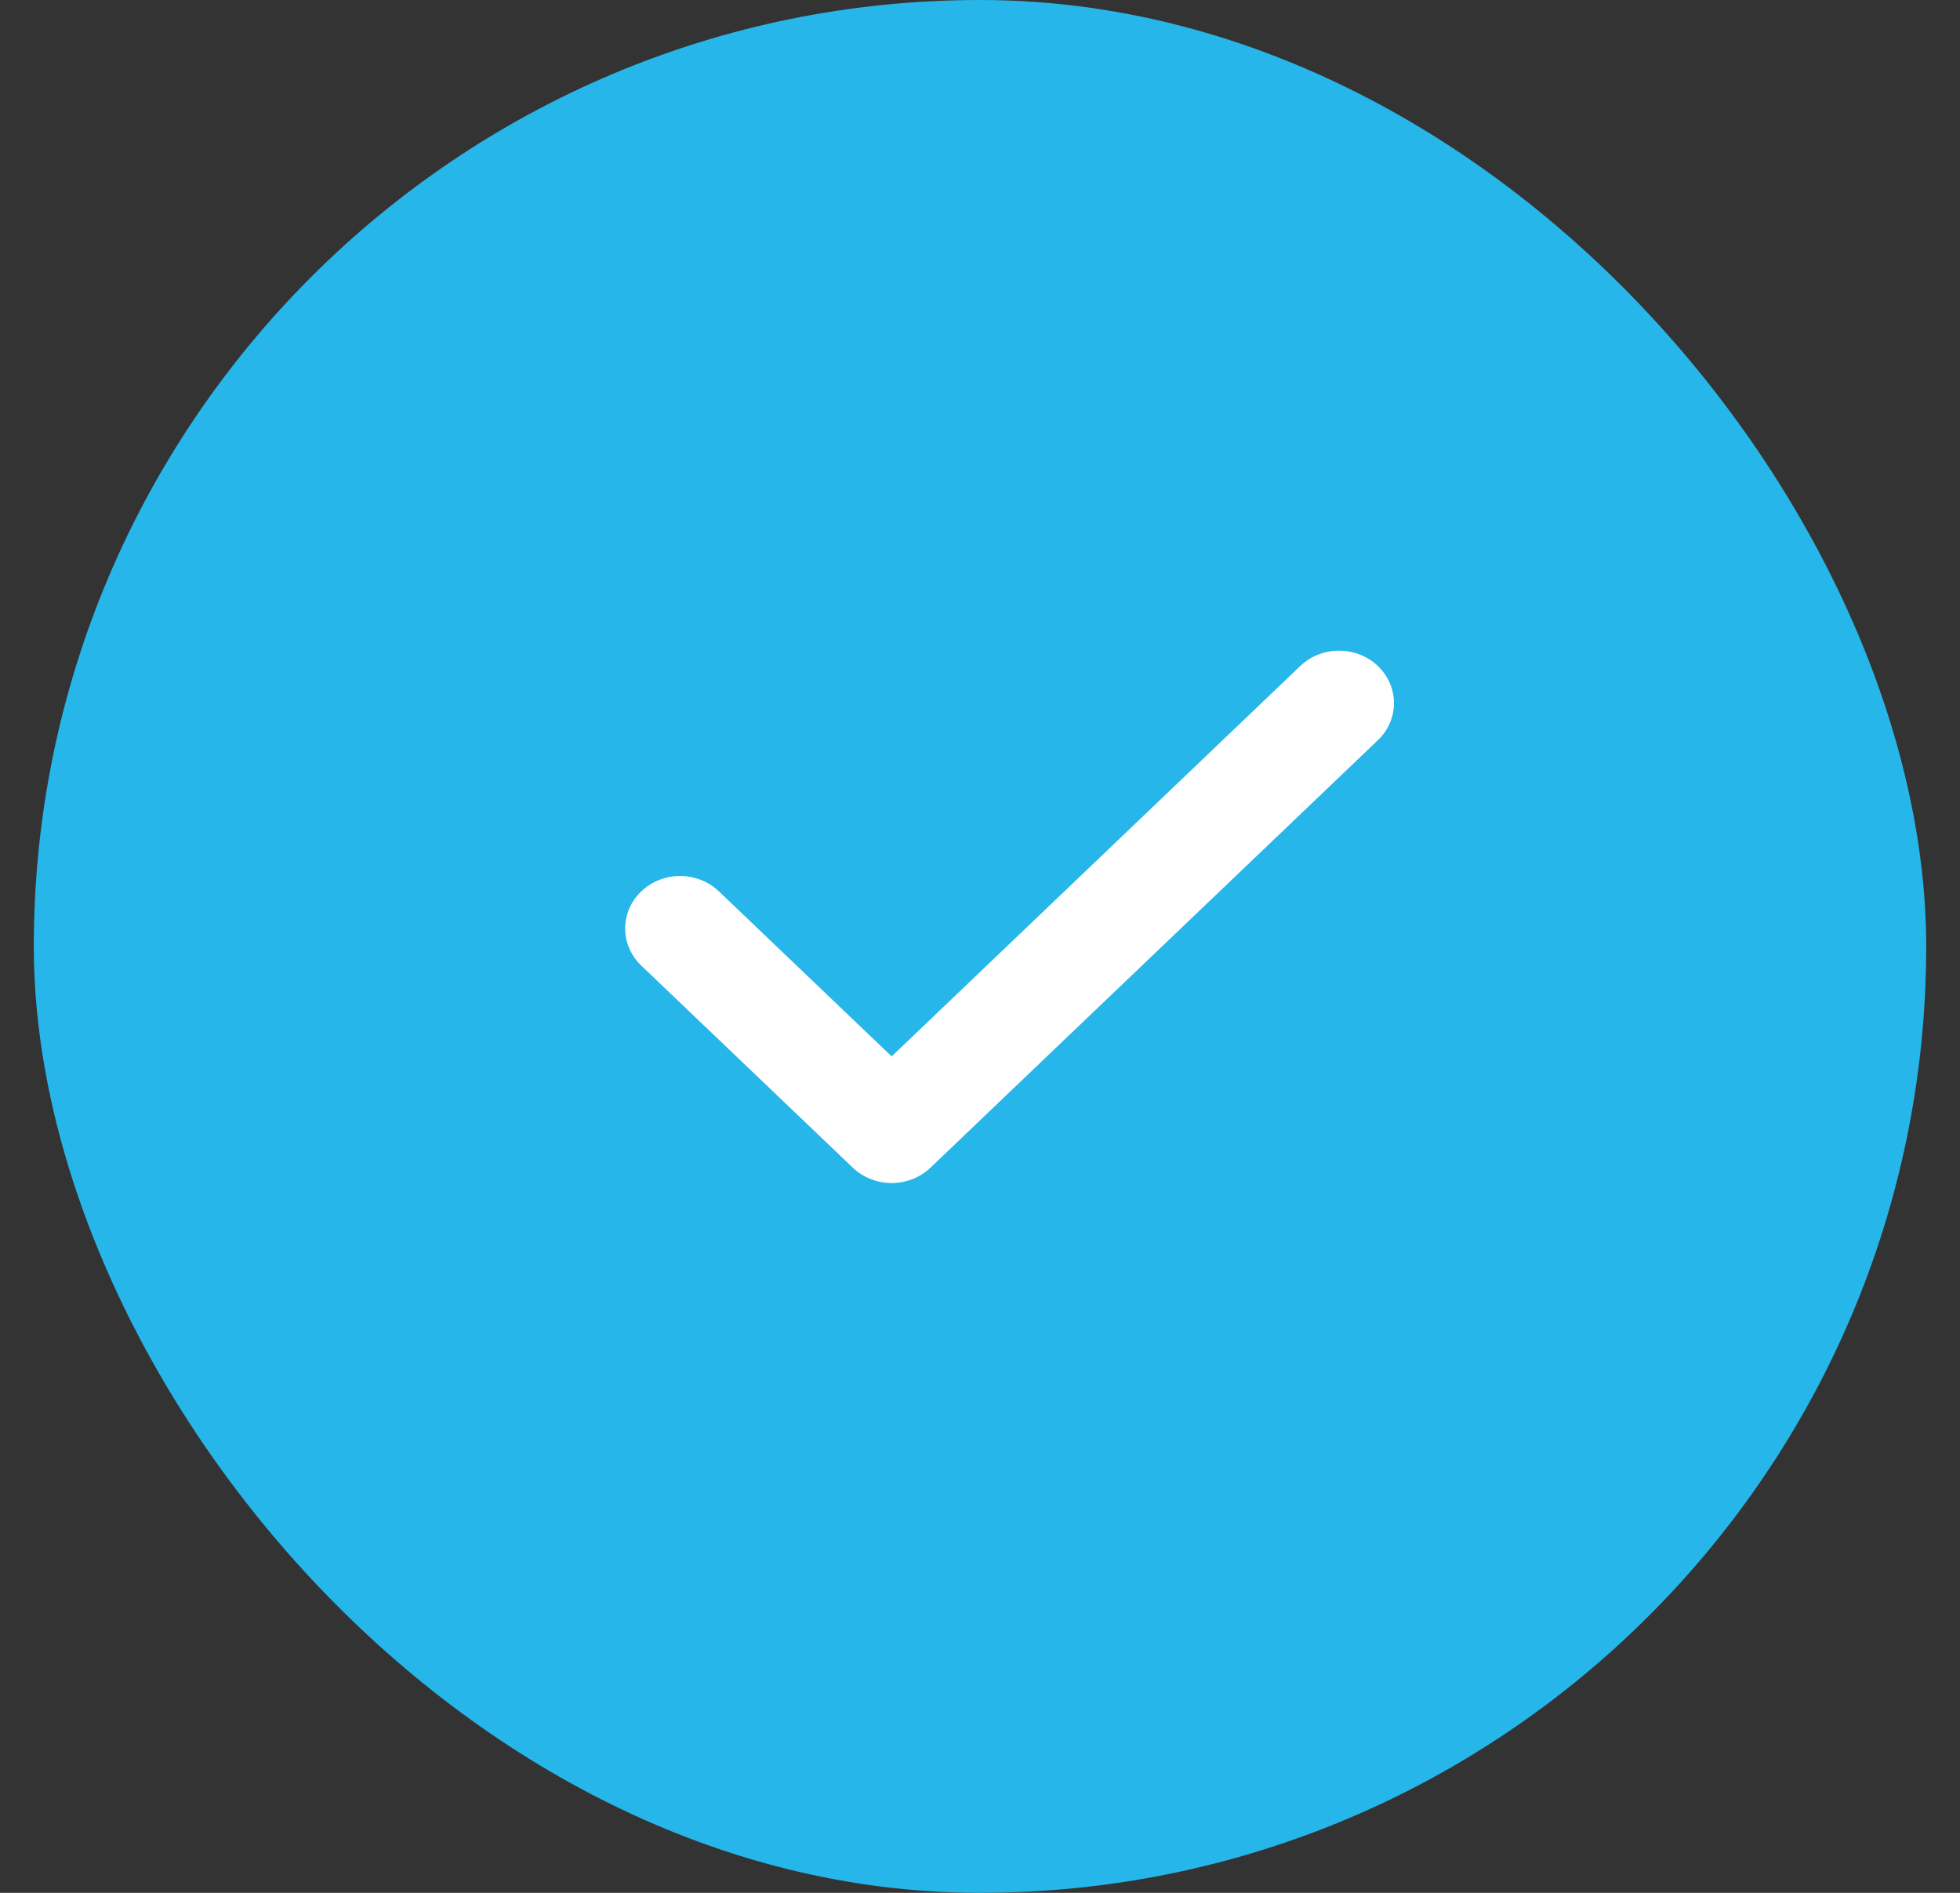 <svg width="29" height="28" viewBox="0 0 29 28" fill="none" xmlns="http://www.w3.org/2000/svg">
<rect x="0" y="0" width="29" height="28" fill="#333333" stroke="none"/>
<rect x="0.5" width="28" height="28" rx="14" fill="#26B6EA"/>
<path d="M13.193 17.5C13.086 17.5 12.98 17.48 12.882 17.441C12.783 17.402 12.693 17.345 12.618 17.273L9.498 14.293C9.42 14.221 9.359 14.135 9.316 14.041C9.273 13.946 9.251 13.844 9.25 13.741C9.249 13.638 9.27 13.536 9.31 13.441C9.351 13.345 9.412 13.259 9.488 13.186C9.564 13.113 9.655 13.055 9.755 13.016C9.855 12.977 9.962 12.957 10.07 12.958C10.177 12.959 10.284 12.981 10.383 13.021C10.482 13.062 10.572 13.121 10.647 13.195L13.193 15.627L19.248 9.843C19.401 9.701 19.607 9.623 19.82 9.625C20.033 9.627 20.236 9.708 20.387 9.852C20.538 9.996 20.623 10.191 20.625 10.394C20.627 10.598 20.545 10.794 20.397 10.94L13.767 17.273C13.692 17.345 13.602 17.402 13.504 17.441C13.405 17.48 13.299 17.5 13.193 17.5Z" fill="white"/>
</svg>
